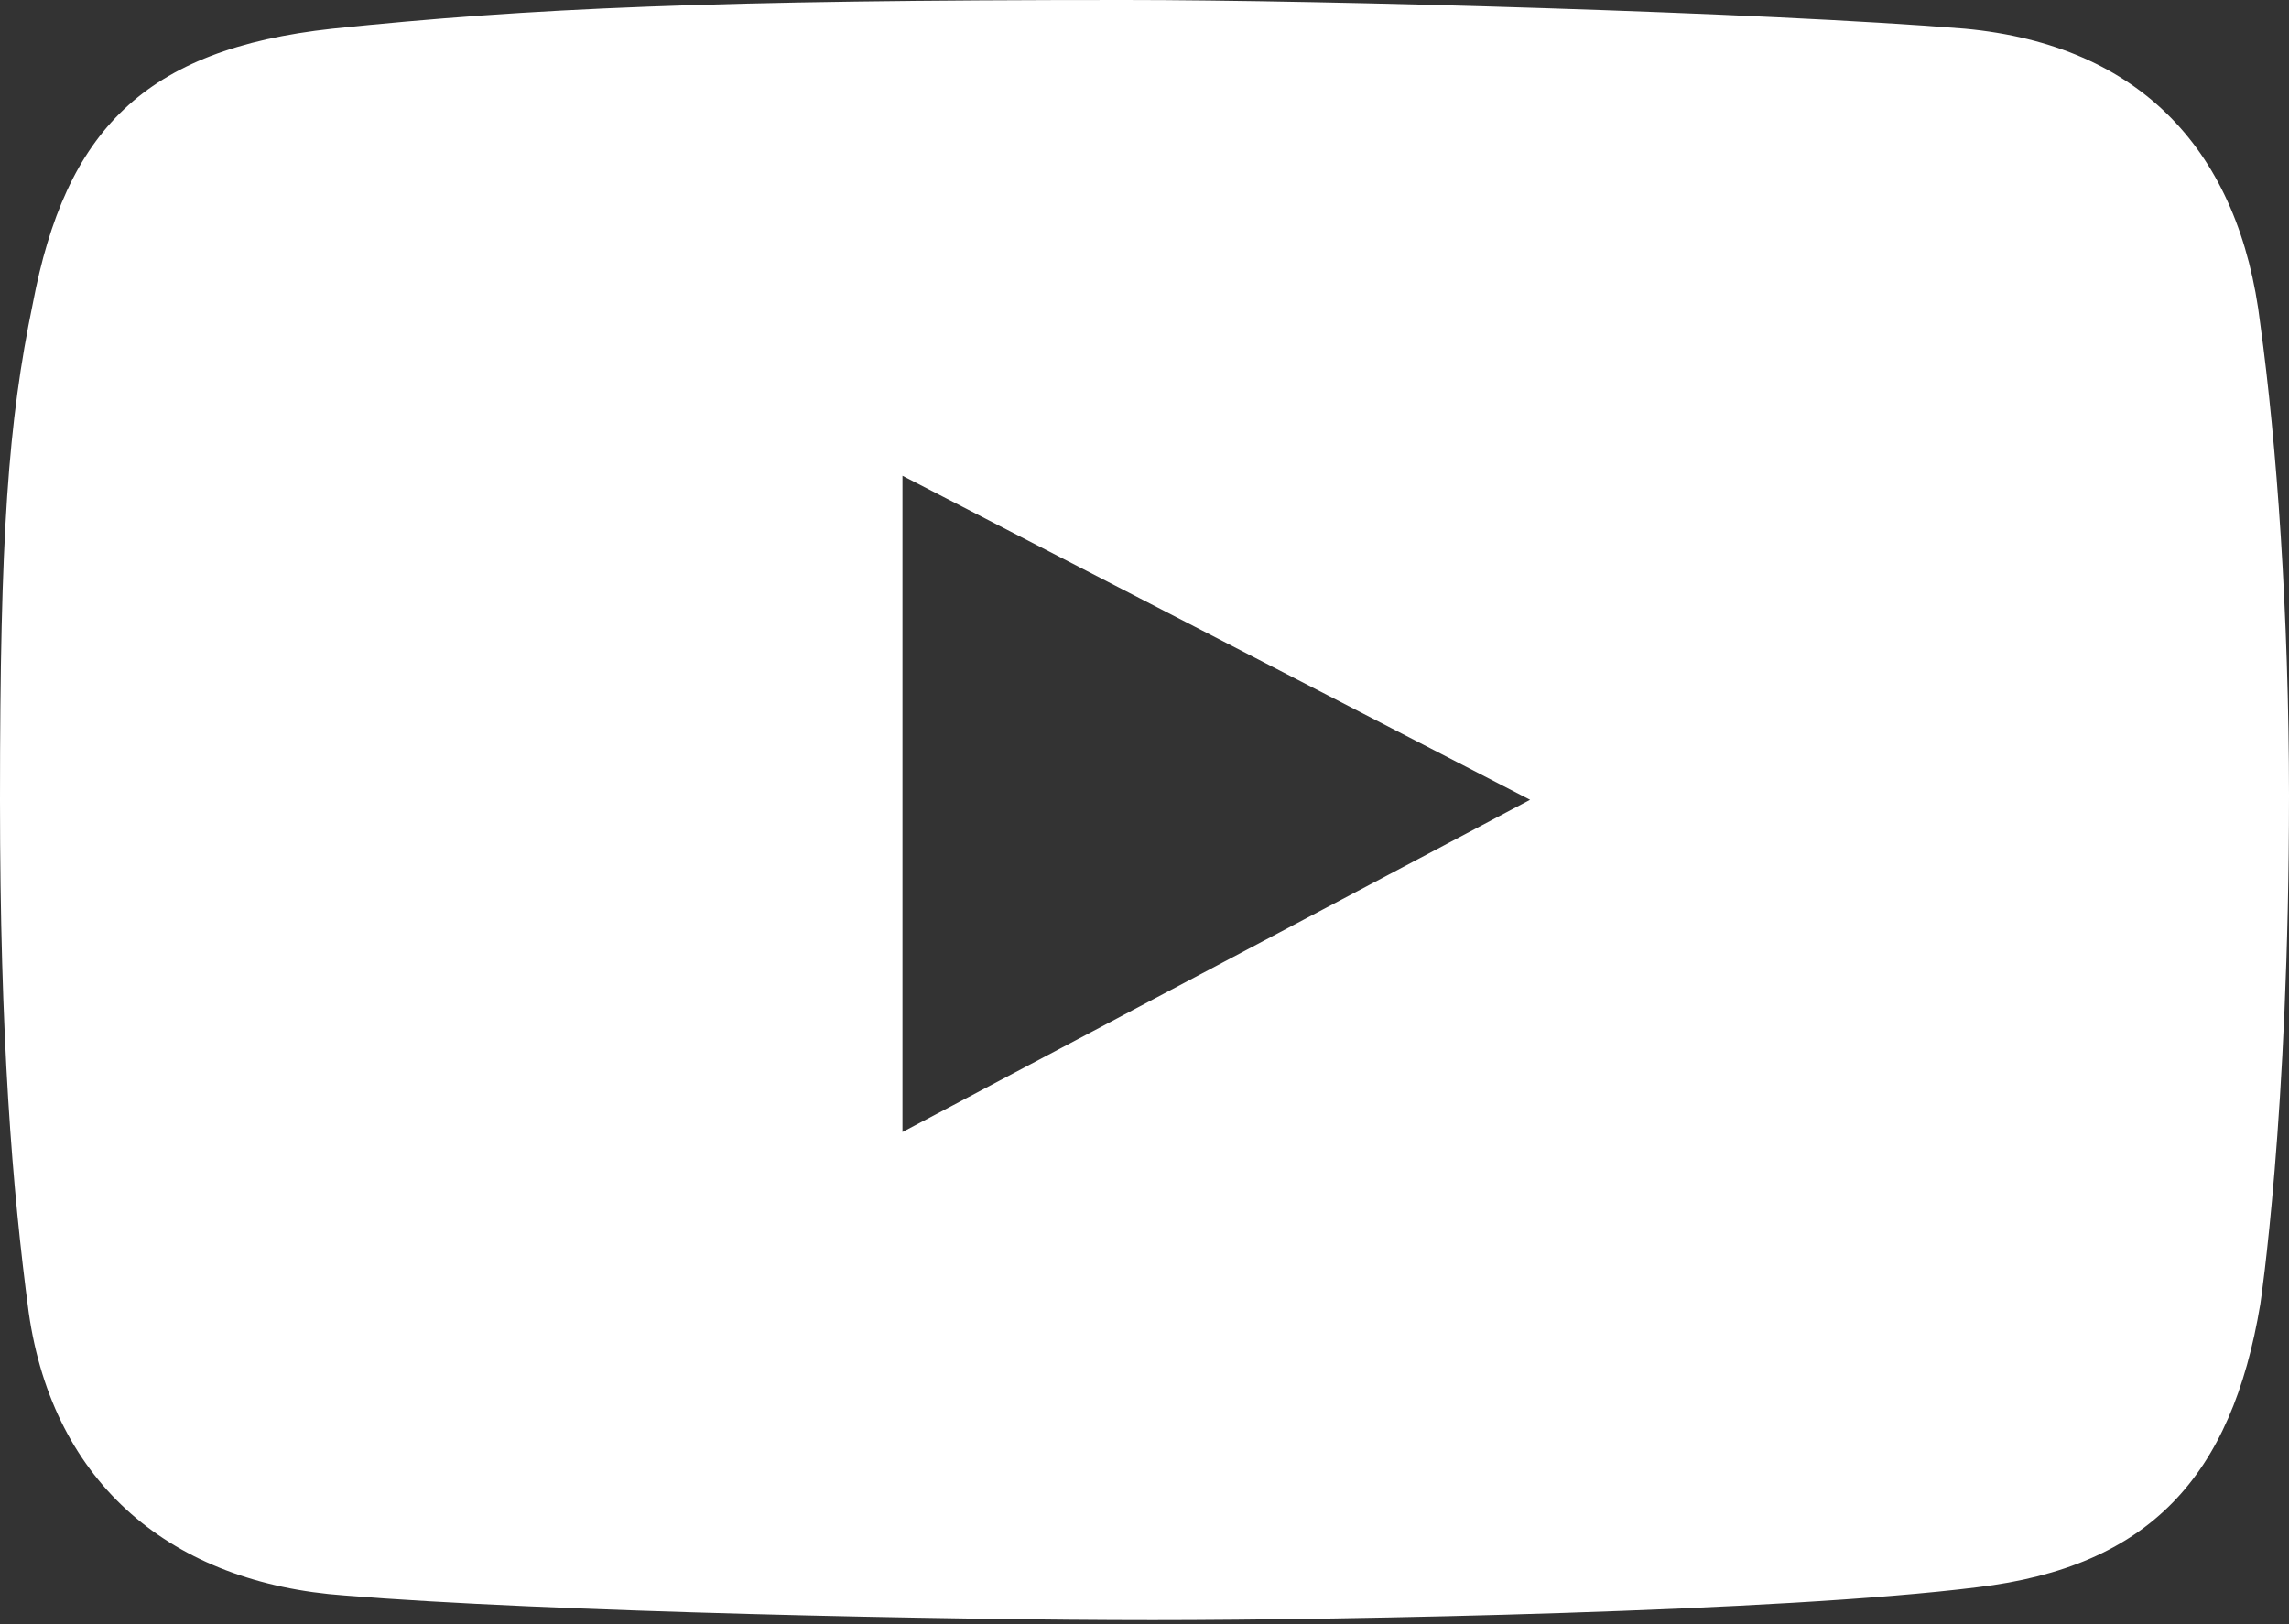 <?xml version="1.0" encoding="UTF-8"?> <!-- Generator: Adobe Illustrator 22.0.1, SVG Export Plug-In . SVG Version: 6.00 Build 0) --> <svg xmlns="http://www.w3.org/2000/svg" xmlns:xlink="http://www.w3.org/1999/xlink" id="Layer_1" x="0px" y="0px" viewBox="0 0 55.8 39.6" style="enable-background:new 0 0 55.8 39.6;" xml:space="preserve"><rect x="0" y="0" width="55.8" height="39.6" fill="#333333" stroke="none"/> <style type="text/css"> .st0{fill:#FFFFFF;} </style> <path class="st0" d="M55.1,7.9c-0.5-4.2-2.9-6.8-7.2-7.2C43,0.3,32.3,0,27.4,0C17.4,0,12.9,0.2,8.1,0.7C3.5,1.2,1.6,3.2,0.8,7.4 C0.2,10.3,0,13,0,19.5C0,25.3,0.3,29,0.7,32c0.6,4.2,3.5,6.6,7.7,6.9c4.9,0.4,14.8,0.6,19.7,0.6c4.7,0,15.3-0.2,20.1-0.8 c4.2-0.5,6.2-2.7,6.9-6.9c0,0,0.7-4.6,0.7-12.4C55.8,15,55.5,10.8,55.1,7.9z M22,27.6v-16l15.3,7.9L22,27.6z"></path> </svg> 